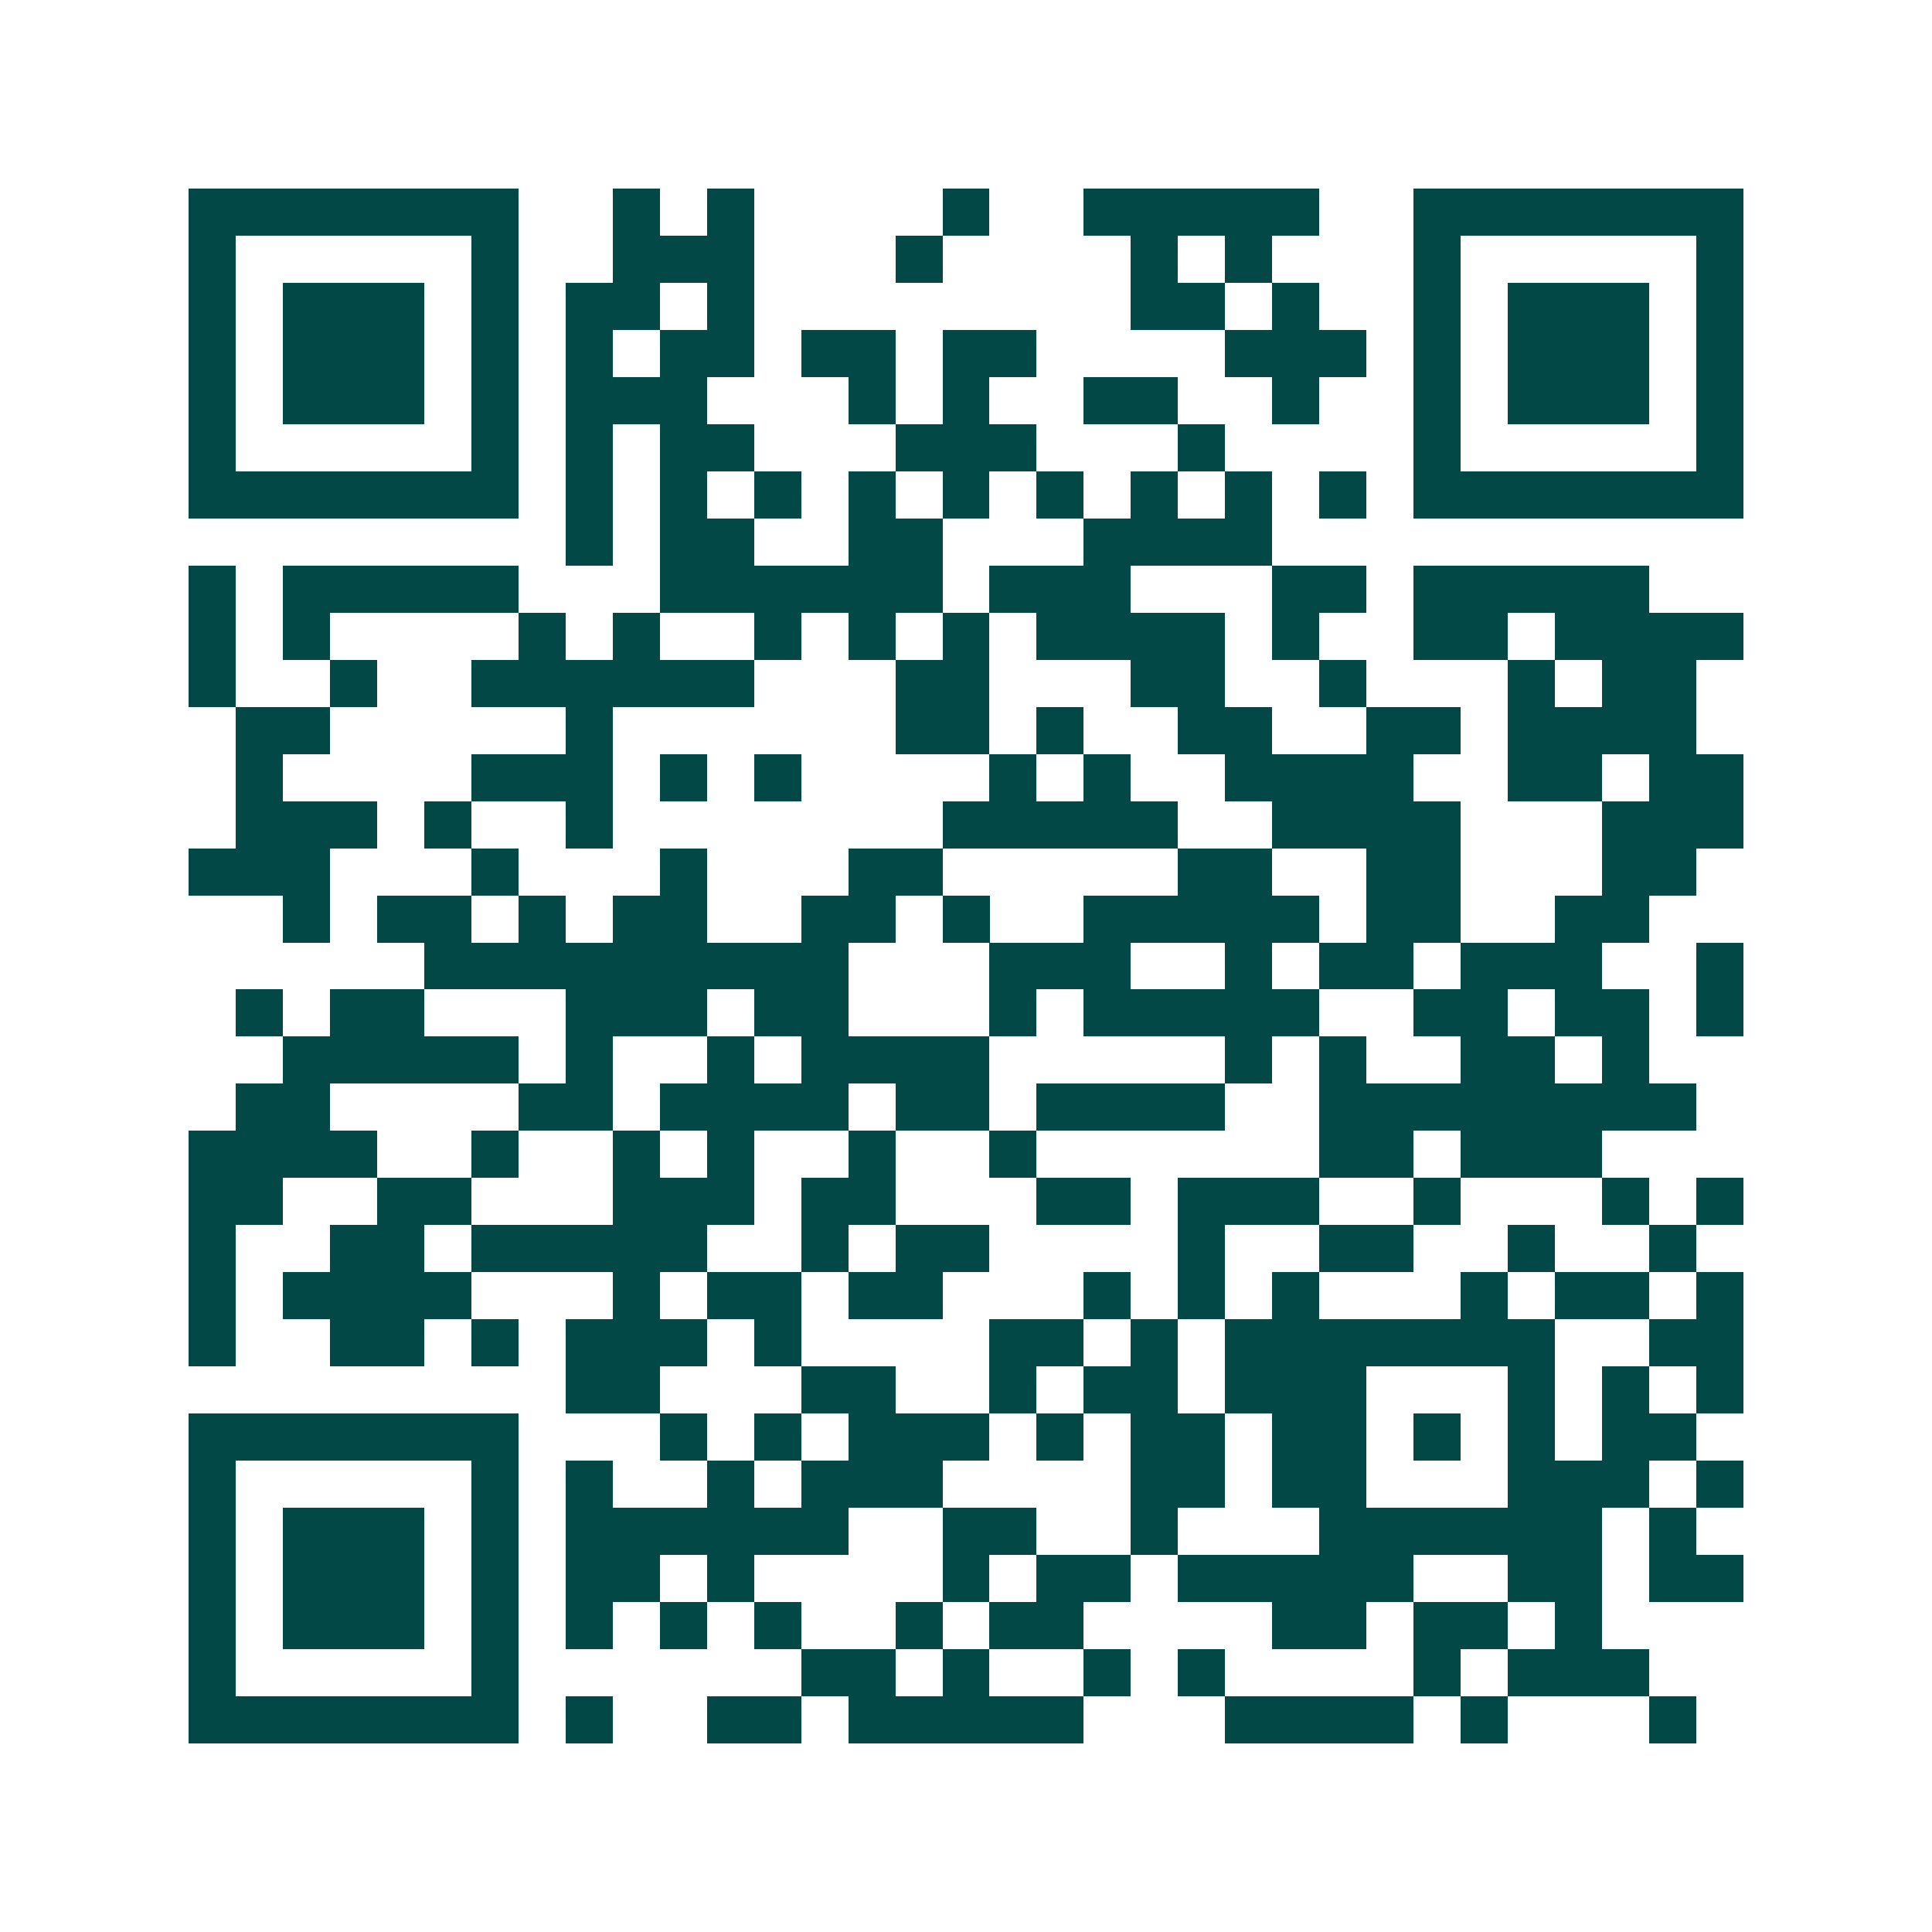 <svg xmlns="http://www.w3.org/2000/svg" width="200" height="200" viewBox="0 0 41 41" shape-rendering="crispEdges"><path fill="#ffffff" d="M0 0h41v41H0z"/><path stroke="#014847" d="M4 4.5h7m2 0h1m1 0h1m4 0h1m2 0h5m2 0h7M4 5.5h1m5 0h1m2 0h3m3 0h1m4 0h1m1 0h1m3 0h1m5 0h1M4 6.5h1m1 0h3m1 0h1m1 0h2m1 0h1m8 0h2m1 0h1m2 0h1m1 0h3m1 0h1M4 7.5h1m1 0h3m1 0h1m1 0h1m1 0h2m1 0h2m1 0h2m4 0h3m1 0h1m1 0h3m1 0h1M4 8.5h1m1 0h3m1 0h1m1 0h3m3 0h1m1 0h1m2 0h2m2 0h1m2 0h1m1 0h3m1 0h1M4 9.5h1m5 0h1m1 0h1m1 0h2m3 0h3m3 0h1m4 0h1m5 0h1M4 10.5h7m1 0h1m1 0h1m1 0h1m1 0h1m1 0h1m1 0h1m1 0h1m1 0h1m1 0h1m1 0h7M12 11.5h1m1 0h2m2 0h2m3 0h4M4 12.5h1m1 0h5m3 0h6m1 0h3m3 0h2m1 0h5M4 13.5h1m1 0h1m4 0h1m1 0h1m2 0h1m1 0h1m1 0h1m1 0h4m1 0h1m2 0h2m1 0h4M4 14.5h1m2 0h1m2 0h6m3 0h2m3 0h2m2 0h1m3 0h1m1 0h2M5 15.5h2m5 0h1m6 0h2m1 0h1m2 0h2m2 0h2m1 0h4M5 16.5h1m4 0h3m1 0h1m1 0h1m4 0h1m1 0h1m2 0h4m2 0h2m1 0h2M5 17.5h3m1 0h1m2 0h1m7 0h5m2 0h4m3 0h3M4 18.5h3m3 0h1m3 0h1m3 0h2m5 0h2m2 0h2m3 0h2M6 19.5h1m1 0h2m1 0h1m1 0h2m2 0h2m1 0h1m2 0h5m1 0h2m2 0h2M9 20.5h9m3 0h3m2 0h1m1 0h2m1 0h3m2 0h1M5 21.5h1m1 0h2m3 0h3m1 0h2m3 0h1m1 0h5m2 0h2m1 0h2m1 0h1M6 22.5h5m1 0h1m2 0h1m1 0h4m5 0h1m1 0h1m2 0h2m1 0h1M5 23.5h2m4 0h2m1 0h4m1 0h2m1 0h4m2 0h8M4 24.5h4m2 0h1m2 0h1m1 0h1m2 0h1m2 0h1m6 0h2m1 0h3M4 25.5h2m2 0h2m3 0h3m1 0h2m3 0h2m1 0h3m2 0h1m3 0h1m1 0h1M4 26.5h1m2 0h2m1 0h5m2 0h1m1 0h2m4 0h1m2 0h2m2 0h1m2 0h1M4 27.5h1m1 0h4m3 0h1m1 0h2m1 0h2m3 0h1m1 0h1m1 0h1m3 0h1m1 0h2m1 0h1M4 28.5h1m2 0h2m1 0h1m1 0h3m1 0h1m4 0h2m1 0h1m1 0h7m2 0h2M12 29.5h2m3 0h2m2 0h1m1 0h2m1 0h3m3 0h1m1 0h1m1 0h1M4 30.5h7m3 0h1m1 0h1m1 0h3m1 0h1m1 0h2m1 0h2m1 0h1m1 0h1m1 0h2M4 31.5h1m5 0h1m1 0h1m2 0h1m1 0h3m4 0h2m1 0h2m3 0h3m1 0h1M4 32.5h1m1 0h3m1 0h1m1 0h6m2 0h2m2 0h1m3 0h6m1 0h1M4 33.5h1m1 0h3m1 0h1m1 0h2m1 0h1m4 0h1m1 0h2m1 0h5m2 0h2m1 0h2M4 34.5h1m1 0h3m1 0h1m1 0h1m1 0h1m1 0h1m2 0h1m1 0h2m4 0h2m1 0h2m1 0h1M4 35.5h1m5 0h1m6 0h2m1 0h1m2 0h1m1 0h1m4 0h1m1 0h3M4 36.5h7m1 0h1m2 0h2m1 0h5m3 0h4m1 0h1m3 0h1"/></svg>
